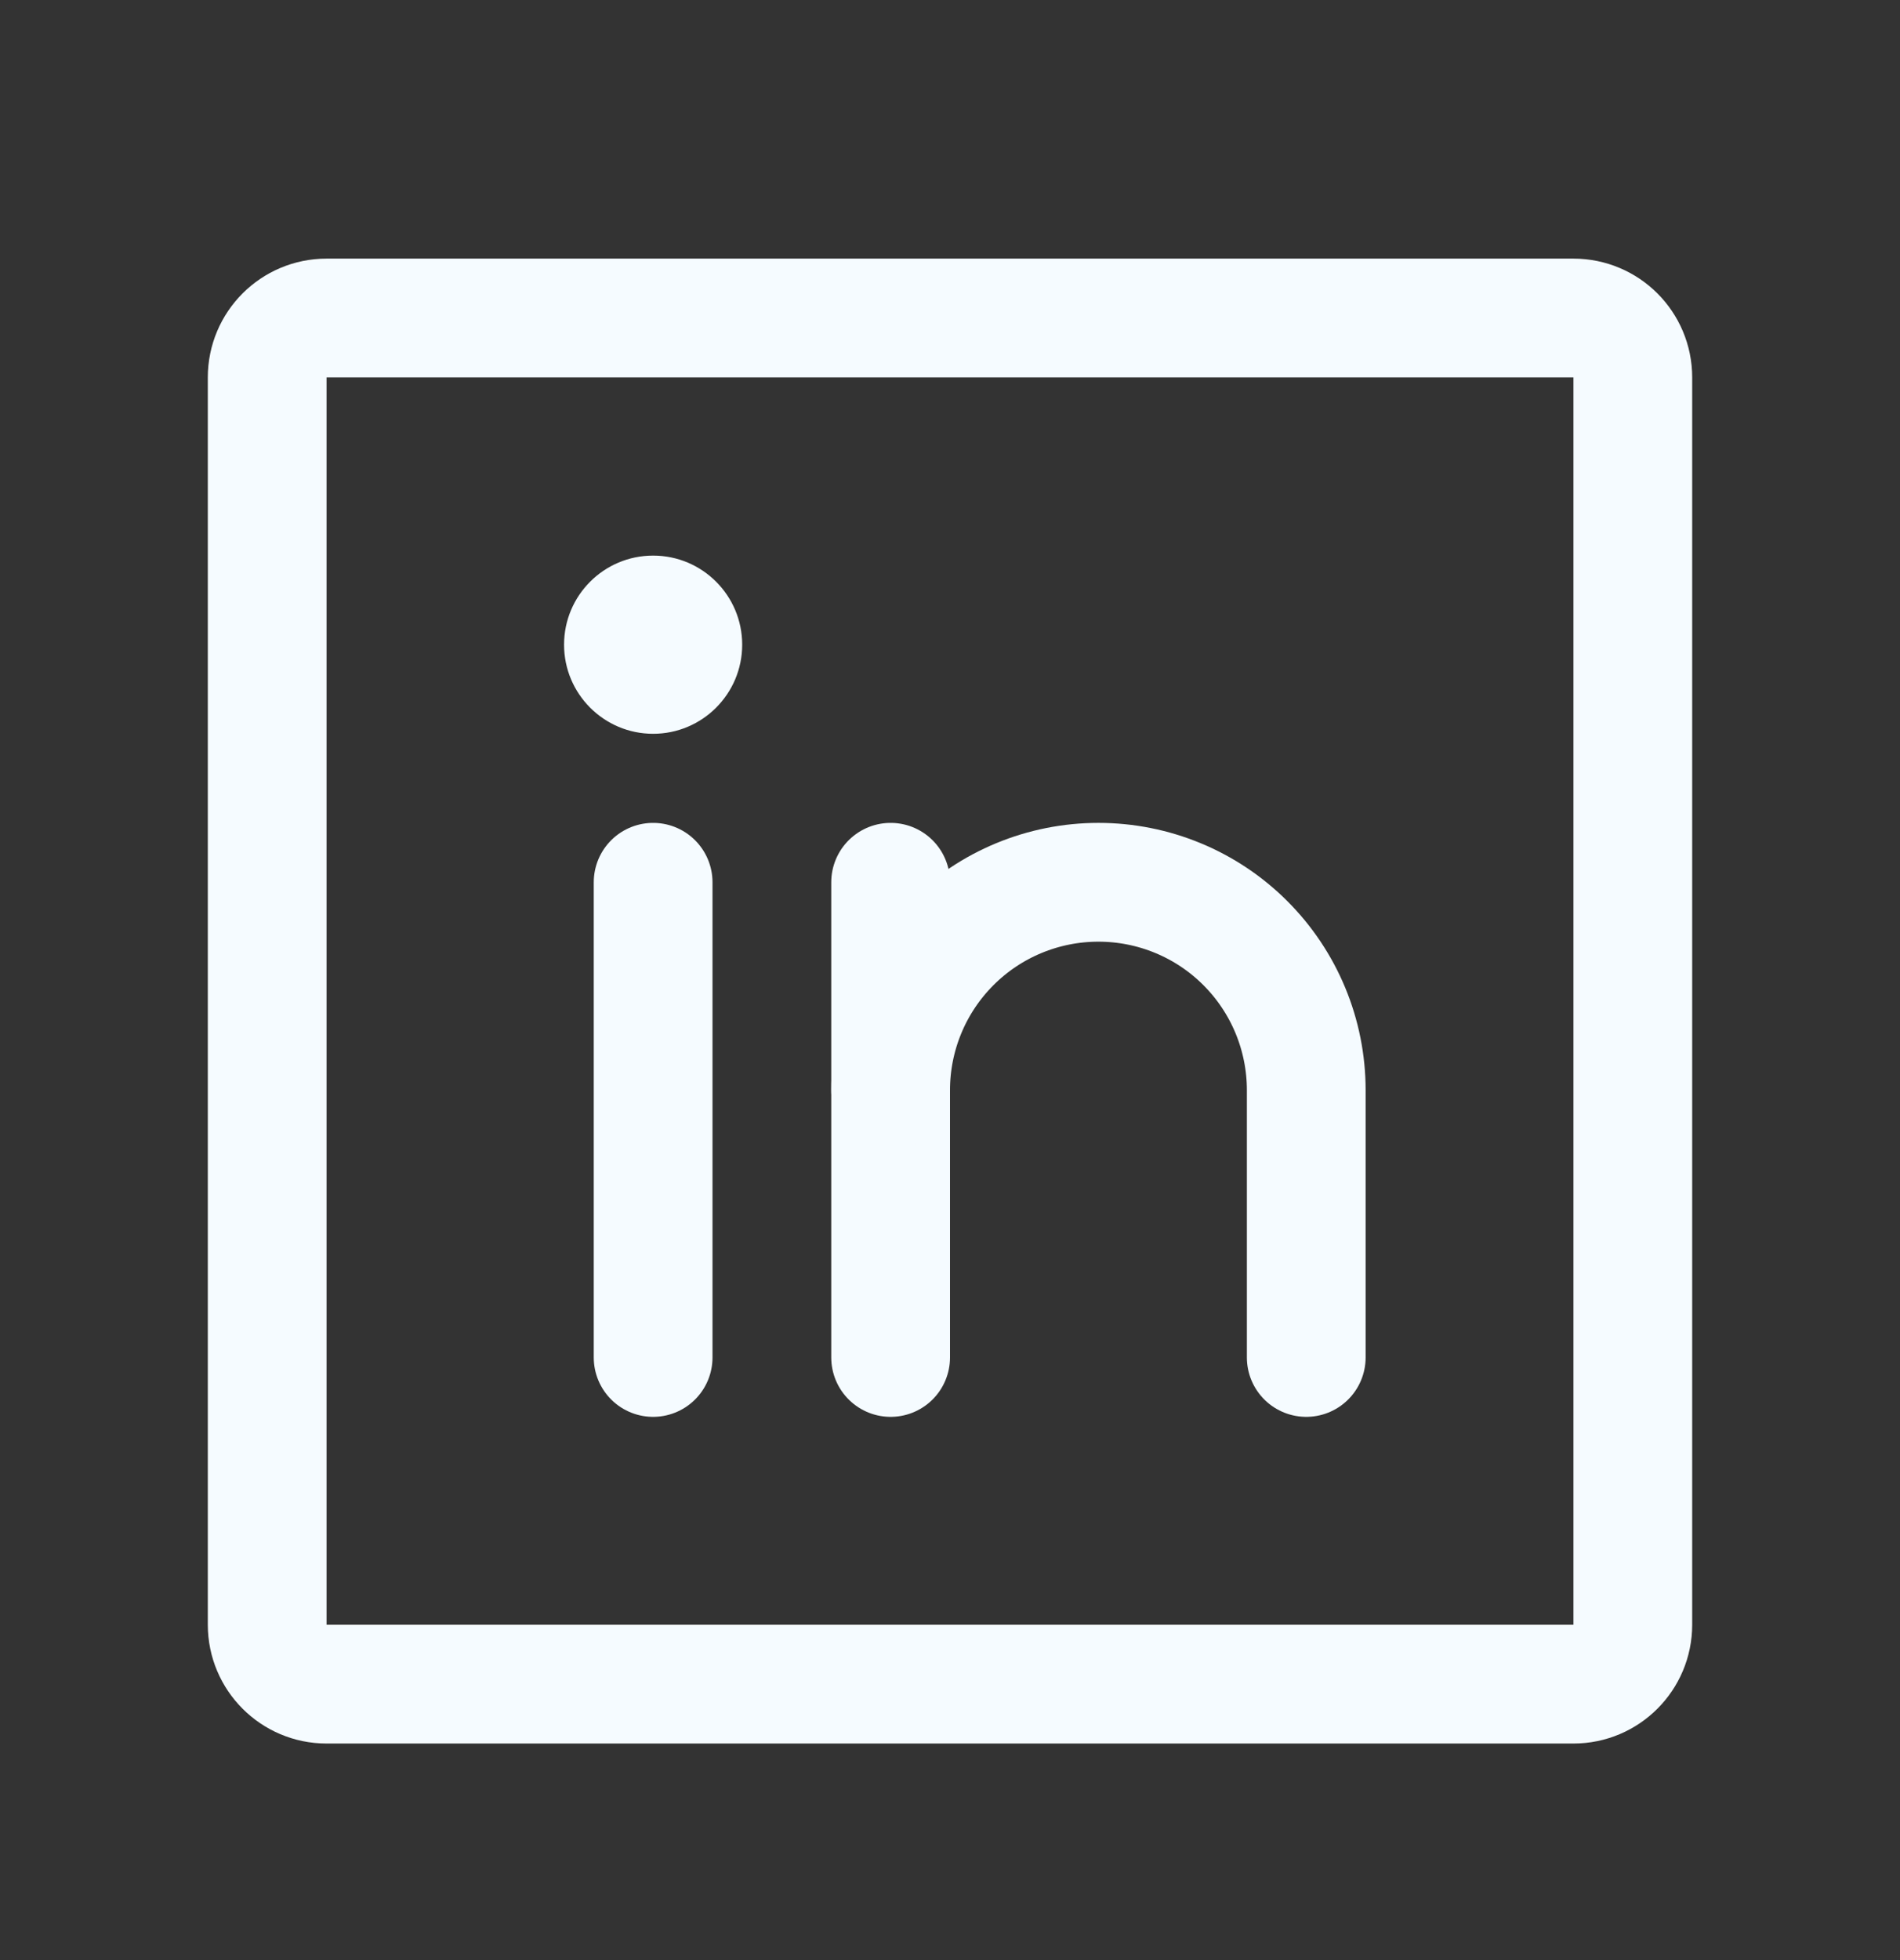 <svg width="32" height="33" viewBox="0 0 32 33" fill="none" xmlns="http://www.w3.org/2000/svg">
<rect x="0" y="0" width="32" height="33" fill="#333333" stroke="none"/>
<path d="M26.5 5.354H5.5C4.948 5.354 4.5 5.801 4.5 6.354V27.354C4.5 27.906 4.948 28.354 5.5 28.354H26.5C27.052 28.354 27.5 27.906 27.5 27.354V6.354C27.5 5.801 27.052 5.354 26.5 5.354Z" stroke="#F5FBFF" stroke-width="2" stroke-linecap="round" stroke-linejoin="round"/>
<path d="M15 14.854V22.854" stroke="#F5FBFF" stroke-width="2" stroke-linecap="round" stroke-linejoin="round"/>
<path d="M11 14.854V22.854" stroke="#F5FBFF" stroke-width="2" stroke-linecap="round" stroke-linejoin="round"/>
<path d="M15 18.354C15 17.425 15.369 16.535 16.025 15.879C16.681 15.222 17.572 14.854 18.5 14.854C19.428 14.854 20.319 15.222 20.975 15.879C21.631 16.535 22 17.425 22 18.354V22.854" stroke="#F5FBFF" stroke-width="2" stroke-linecap="round" stroke-linejoin="round"/>
<path d="M11 12.354C11.828 12.354 12.5 11.682 12.5 10.854C12.5 10.025 11.828 9.354 11 9.354C10.172 9.354 9.5 10.025 9.5 10.854C9.5 11.682 10.172 12.354 11 12.354Z" fill="#F5FBFF"/>
</svg>
